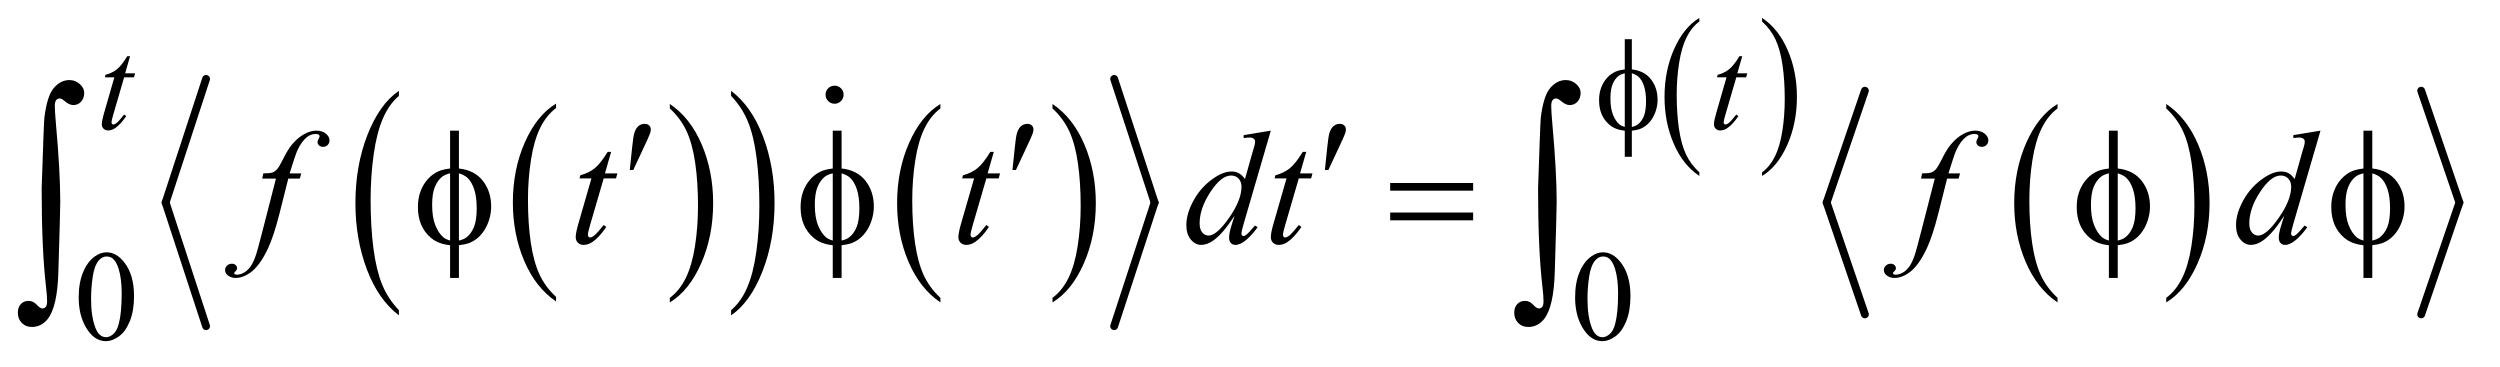 <?xml version="1.0" encoding="UTF-8"?>
<!DOCTYPE svg PUBLIC '-//W3C//DTD SVG 1.0//EN'
          'http://www.w3.org/TR/2001/REC-SVG-20010904/DTD/svg10.dtd'>
<svg stroke-dasharray="none" shape-rendering="auto" xmlns="http://www.w3.org/2000/svg" font-family="'Dialog'" text-rendering="auto" width="218" fill-opacity="1" color-interpolation="auto" color-rendering="auto" preserveAspectRatio="xMidYMid meet" font-size="12px" viewBox="0 0 218 32" fill="black" xmlns:xlink="http://www.w3.org/1999/xlink" stroke="black" image-rendering="auto" stroke-miterlimit="10" stroke-linecap="square" stroke-linejoin="miter" font-style="normal" stroke-width="1" height="32" stroke-dashoffset="0" font-weight="normal" stroke-opacity="1"
><!--Generated by the Batik Graphics2D SVG Generator--><defs id="genericDefs"
  /><g
  ><defs id="defs1"
    ><clipPath clipPathUnits="userSpaceOnUse" id="clipPath1"
      ><path d="M1.003 1.479 L139.248 1.479 L139.248 21.427 L1.003 21.427 L1.003 1.479 Z"
      /></clipPath
      ><clipPath clipPathUnits="userSpaceOnUse" id="clipPath2"
      ><path d="M32.051 47.402 L32.051 686.754 L4448.823 686.754 L4448.823 47.402 Z"
      /></clipPath
      ><clipPath clipPathUnits="userSpaceOnUse" id="clipPath3"
      ><path d="M1.003 1.479 L1.003 21.427 L139.248 21.427 L139.248 1.479 Z"
      /></clipPath
      ><clipPath clipPathUnits="userSpaceOnUse" id="clipPath4"
      ><path d="M1154.84 894.215 L1154.84 1392.91 L3488 1392.91 L3488 894.215 Z"
      /></clipPath
    ></defs
    ><g transform="scale(1.576,1.576) translate(-1.003,-1.479) matrix(0.031,0,0,0.031,0,0)"
    ><path d="M1024.812 577.594 L1024.812 585.734 Q988.375 561.109 968.055 513.461 Q947.734 465.812 947.734 409.172 Q947.734 350.25 969.102 301.844 Q990.469 253.438 1024.812 232.594 L1024.812 240.547 Q1007.641 253.438 996.609 275.789 Q985.578 298.141 980.133 332.531 Q974.688 366.922 974.688 404.234 Q974.688 446.484 979.711 480.586 Q984.734 514.688 995.07 537.141 Q1005.406 559.594 1024.812 577.594 Z" stroke="none" clip-path="url(#clipPath2)"
    /></g
    ><g transform="matrix(0.049,0,0,0.049,-1.581,-2.33)"
    ><path d="M1224.281 240.547 L1224.281 232.594 Q1260.734 257.031 1281.055 304.68 Q1301.375 352.328 1301.375 408.984 Q1301.375 467.891 1280.008 516.398 Q1258.641 564.906 1224.281 585.734 L1224.281 577.594 Q1241.594 564.703 1252.633 542.352 Q1263.672 520 1269.047 485.711 Q1274.422 451.422 1274.422 413.906 Q1274.422 371.844 1269.461 337.648 Q1264.5 303.453 1254.102 281 Q1243.703 258.547 1224.281 240.547 Z" stroke="none" clip-path="url(#clipPath2)"
    /></g
    ><g transform="matrix(0.049,0,0,0.049,-1.581,-2.33)"
    ><path d="M742.125 599.531 L742.125 608.75 Q705.547 580.875 685.156 526.969 Q664.766 473.062 664.766 408.969 Q664.766 342.297 686.211 287.531 Q707.656 232.766 742.125 209.188 L742.125 218.188 Q724.891 232.766 713.82 258.062 Q702.75 283.359 697.281 322.266 Q691.812 361.172 691.812 403.391 Q691.812 451.188 696.859 489.773 Q701.906 528.359 712.273 553.766 Q722.641 579.172 742.125 599.531 Z" stroke="none" clip-path="url(#clipPath2)"
    /></g
    ><g transform="matrix(0.049,0,0,0.049,-1.581,-2.33)"
    ><path d="M1333.312 218.188 L1333.312 209.188 Q1369.875 236.844 1390.266 290.75 Q1410.656 344.656 1410.656 408.75 Q1410.656 475.422 1389.219 530.297 Q1367.781 585.172 1333.312 608.75 L1333.312 599.531 Q1350.688 584.953 1361.758 559.656 Q1372.828 534.359 1378.219 495.562 Q1383.609 456.766 1383.609 414.328 Q1383.609 366.734 1378.641 328.047 Q1373.672 289.359 1363.227 263.953 Q1352.781 238.547 1333.312 218.188 Z" stroke="none" clip-path="url(#clipPath2)"
    /></g
    ><g transform="matrix(0.049,0,0,0.049,-1.581,-2.33)"
    ><path d="M1705.812 577.594 L1705.812 585.734 Q1669.375 561.109 1649.055 513.461 Q1628.734 465.812 1628.734 409.172 Q1628.734 350.25 1650.102 301.844 Q1671.469 253.438 1705.812 232.594 L1705.812 240.547 Q1688.641 253.438 1677.609 275.789 Q1666.578 298.141 1661.133 332.531 Q1655.688 366.922 1655.688 404.234 Q1655.688 446.484 1660.711 480.586 Q1665.734 514.688 1676.07 537.141 Q1686.406 559.594 1705.812 577.594 Z" stroke="none" clip-path="url(#clipPath2)"
    /></g
    ><g transform="matrix(0.049,0,0,0.049,-1.581,-2.33)"
    ><path d="M1905.281 240.547 L1905.281 232.594 Q1941.734 257.031 1962.055 304.68 Q1982.375 352.328 1982.375 408.984 Q1982.375 467.891 1961.008 516.398 Q1939.641 564.906 1905.281 585.734 L1905.281 577.594 Q1922.594 564.703 1933.633 542.352 Q1944.672 520 1950.047 485.711 Q1955.422 451.422 1955.422 413.906 Q1955.422 371.844 1950.461 337.648 Q1945.5 303.453 1935.102 281 Q1924.703 258.547 1905.281 240.547 Z" stroke="none" clip-path="url(#clipPath2)"
    /></g
    ><g stroke-width="14" transform="matrix(0.049,0,0,0.049,-1.581,-2.33)" stroke-linejoin="round" stroke-linecap="round"
    ><line y2="408" fill="none" x1="399" clip-path="url(#clipPath2)" x2="327" y1="188"
    /></g
    ><g stroke-width="14" transform="matrix(0.049,0,0,0.049,-1.581,-2.33)" stroke-linejoin="round" stroke-linecap="round"
    ><line y2="628" fill="none" x1="327" clip-path="url(#clipPath2)" x2="399" y1="408"
    /></g
    ><g stroke-width="14" transform="matrix(0.049,0,0,0.049,-1.581,-2.33)" stroke-linejoin="round" stroke-linecap="round"
    ><line y2="408" fill="none" x1="2015" clip-path="url(#clipPath2)" x2="2087" y1="188"
    /></g
    ><g stroke-width="14" transform="matrix(0.049,0,0,0.049,-1.581,-2.33)" stroke-linejoin="round" stroke-linecap="round"
    ><line y2="628" fill="none" x1="2087" clip-path="url(#clipPath2)" x2="2015" y1="408"
    /></g
    ><g transform="matrix(0.049,0,0,0.049,-1.581,-2.33)"
    ><path d="M3693.812 577.594 L3693.812 585.734 Q3657.375 561.109 3637.055 513.461 Q3616.734 465.812 3616.734 409.172 Q3616.734 350.25 3638.102 301.844 Q3659.469 253.438 3693.812 232.594 L3693.812 240.547 Q3676.641 253.438 3665.609 275.789 Q3654.578 298.141 3649.133 332.531 Q3643.688 366.922 3643.688 404.234 Q3643.688 446.484 3648.711 480.586 Q3653.734 514.688 3664.07 537.141 Q3674.406 559.594 3693.812 577.594 Z" stroke="none" clip-path="url(#clipPath2)"
    /></g
    ><g transform="matrix(0.049,0,0,0.049,-1.581,-2.33)"
    ><path d="M3887.281 240.547 L3887.281 232.594 Q3923.734 257.031 3944.055 304.68 Q3964.375 352.328 3964.375 408.984 Q3964.375 467.891 3943.008 516.398 Q3921.641 564.906 3887.281 585.734 L3887.281 577.594 Q3904.594 564.703 3915.633 542.352 Q3926.672 520 3932.047 485.711 Q3937.422 451.422 3937.422 413.906 Q3937.422 371.844 3932.461 337.648 Q3927.5 303.453 3917.102 281 Q3906.703 258.547 3887.281 240.547 Z" stroke="none" clip-path="url(#clipPath2)"
    /></g
    ><g stroke-width="14" transform="matrix(0.049,0,0,0.049,-1.581,-2.33)" stroke-linejoin="round" stroke-linecap="round"
    ><line y2="408" fill="none" x1="3351" clip-path="url(#clipPath2)" x2="3283" y1="209"
    /></g
    ><g stroke-width="14" transform="matrix(0.049,0,0,0.049,-1.581,-2.33)" stroke-linejoin="round" stroke-linecap="round"
    ><line y2="607" fill="none" x1="3283" clip-path="url(#clipPath2)" x2="3351" y1="408"
    /></g
    ><g stroke-width="14" transform="matrix(0.049,0,0,0.049,-1.581,-2.33)" stroke-linejoin="round" stroke-linecap="round"
    ><line y2="408" fill="none" x1="4341" clip-path="url(#clipPath2)" x2="4409" y1="209"
    /></g
    ><g stroke-width="14" transform="matrix(0.049,0,0,0.049,-1.581,-2.33)" stroke-linejoin="round" stroke-linecap="round"
    ><line y2="607" fill="none" x1="4409" clip-path="url(#clipPath2)" x2="4341" y1="408"
    /></g
    ><g transform="matrix(0.049,0,0,0.049,-1.581,-2.33)"
    ><path d="M3056.422 354.203 L3056.422 360.688 Q3027.109 341.078 3010.773 303.133 Q2994.438 265.188 2994.438 220.062 Q2994.438 173.141 3011.617 134.594 Q3028.797 96.047 3056.422 79.453 L3056.422 85.781 Q3042.609 96.047 3033.742 113.852 Q3024.875 131.656 3020.492 159.039 Q3016.109 186.422 3016.109 216.141 Q3016.109 249.797 3020.148 276.953 Q3024.188 304.109 3032.5 321.992 Q3040.812 339.875 3056.422 354.203 Z" stroke="none" clip-path="url(#clipPath2)"
    /></g
    ><g transform="matrix(0.049,0,0,0.049,-1.581,-2.33)"
    ><path d="M3168.047 85.781 L3168.047 79.453 Q3197.359 98.906 3213.703 136.859 Q3230.047 174.812 3230.047 219.922 Q3230.047 266.844 3212.867 305.469 Q3195.688 344.094 3168.047 360.688 L3168.047 354.203 Q3181.984 343.938 3190.852 326.133 Q3199.719 308.328 3204.047 281.023 Q3208.375 253.719 3208.375 223.844 Q3208.375 190.344 3204.383 163.109 Q3200.391 135.875 3192.031 118 Q3183.672 100.125 3168.047 85.781 Z" stroke="none" clip-path="url(#clipPath2)"
    /></g
    ><g transform="matrix(0.049,0,0,0.049,-1.581,-2.33)"
    ><path d="M172.312 576.75 Q172.312 550.703 180.172 531.891 Q188.031 513.078 201.062 503.875 Q211.172 496.562 221.953 496.562 Q239.469 496.562 253.391 514.422 Q270.797 536.547 270.797 574.391 Q270.797 600.906 263.164 619.438 Q255.531 637.969 243.68 646.336 Q231.828 654.703 220.828 654.703 Q199.047 654.703 184.547 628.984 Q172.312 607.297 172.312 576.75 ZM194.328 579.562 Q194.328 611.016 202.078 630.891 Q208.469 647.625 221.156 647.625 Q227.234 647.625 233.742 642.172 Q240.25 636.719 243.625 623.922 Q248.797 604.609 248.797 569.453 Q248.797 543.406 243.406 526 Q239.359 513.078 232.953 507.688 Q228.344 503.984 221.844 503.984 Q214.203 503.984 208.25 510.828 Q200.156 520.156 197.242 540.148 Q194.328 560.141 194.328 579.562 ZM2835.312 576.75 Q2835.312 550.703 2843.172 531.891 Q2851.031 513.078 2864.062 503.875 Q2874.172 496.562 2884.953 496.562 Q2902.469 496.562 2916.391 514.422 Q2933.797 536.547 2933.797 574.391 Q2933.797 600.906 2926.164 619.438 Q2918.531 637.969 2906.68 646.336 Q2894.828 654.703 2883.828 654.703 Q2862.047 654.703 2847.547 628.984 Q2835.312 607.297 2835.312 576.75 ZM2857.328 579.562 Q2857.328 611.016 2865.078 630.891 Q2871.469 647.625 2884.156 647.625 Q2890.234 647.625 2896.742 642.172 Q2903.25 636.719 2906.625 623.922 Q2911.797 604.609 2911.797 569.453 Q2911.797 543.406 2906.406 526 Q2902.359 513.078 2895.953 507.688 Q2891.344 503.984 2884.844 503.984 Q2877.203 503.984 2871.25 510.828 Q2863.156 520.156 2860.242 540.148 Q2857.328 560.141 2857.328 579.562 Z" stroke="none" clip-path="url(#clipPath2)"
    /></g
    ><g transform="matrix(0.049,0,0,0.049,-1.581,-2.33)"
    ><path d="M263.75 147.516 L254.984 178.062 L272.625 178.062 L270.703 185.141 L253.188 185.141 L233.875 251.391 Q230.734 262.062 230.734 265.203 Q230.734 267.109 231.633 268.125 Q232.531 269.141 233.766 269.141 Q236.562 269.141 241.172 265.203 Q243.875 262.969 253.188 251.391 L256.891 254.203 Q246.562 269.25 237.359 275.422 Q231.062 279.703 224.672 279.703 Q219.719 279.703 216.578 276.609 Q213.438 273.516 213.438 268.688 Q213.438 262.625 217.031 250.156 L235.781 185.141 L218.828 185.141 L219.953 180.75 Q232.297 177.391 240.5 170.703 Q248.703 164.016 258.812 147.516 L263.75 147.516 ZM3132.75 147.516 L3123.984 178.062 L3141.625 178.062 L3139.703 185.141 L3122.188 185.141 L3102.875 251.391 Q3099.734 262.062 3099.734 265.203 Q3099.734 267.109 3100.633 268.125 Q3101.531 269.141 3102.766 269.141 Q3105.562 269.141 3110.172 265.203 Q3112.875 262.969 3122.188 251.391 L3125.891 254.203 Q3115.562 269.25 3106.359 275.422 Q3100.062 279.703 3093.672 279.703 Q3088.719 279.703 3085.578 276.609 Q3082.438 273.516 3082.438 268.688 Q3082.438 262.625 3086.031 250.156 L3104.781 185.141 L3087.828 185.141 L3088.953 180.75 Q3101.297 177.391 3109.5 170.703 Q3117.703 164.016 3127.812 147.516 L3132.75 147.516 Z" stroke="none" clip-path="url(#clipPath2)"
    /></g
    ><g transform="matrix(0.049,0,0,0.049,-1.581,-2.33)"
    ><path d="M568.359 356.109 L565.828 365.391 L545.297 365.391 L529.828 426.844 Q519.562 467.484 509.156 489.703 Q494.391 521.062 477.375 533.016 Q464.438 542.156 451.5 542.156 Q443.062 542.156 437.156 537.094 Q432.797 533.578 432.797 527.953 Q432.797 523.453 436.383 520.148 Q439.969 516.844 445.172 516.844 Q448.969 516.844 451.57 519.234 Q454.172 521.625 454.172 524.719 Q454.172 527.812 451.219 530.484 Q448.969 532.453 448.969 533.438 Q448.969 534.703 449.953 535.406 Q451.219 536.391 453.891 536.391 Q459.938 536.391 466.617 532.594 Q473.297 528.797 478.5 521.273 Q483.703 513.75 488.344 499.547 Q490.312 493.641 498.891 460.594 L523.359 365.391 L498.891 365.391 L500.859 356.109 Q512.531 356.109 517.172 354.492 Q521.812 352.875 525.68 348.305 Q529.547 343.734 535.734 331.219 Q544.031 314.344 551.625 305.062 Q562.031 292.547 573.492 286.289 Q584.953 280.031 595.078 280.031 Q605.766 280.031 612.234 285.445 Q618.703 290.859 618.703 297.188 Q618.703 302.109 615.469 305.484 Q612.234 308.859 607.172 308.859 Q602.812 308.859 600.07 306.328 Q597.328 303.797 597.328 300.281 Q597.328 298.031 599.156 294.727 Q600.984 291.422 600.984 290.297 Q600.984 288.328 599.719 287.344 Q597.891 285.938 594.375 285.938 Q585.516 285.938 578.484 291.562 Q569.062 299.016 561.609 314.906 Q557.812 323.203 547.688 356.109 L568.359 356.109 ZM1119.812 317.859 L1108.844 356.109 L1130.922 356.109 L1128.531 364.969 L1106.594 364.969 L1082.406 447.938 Q1078.469 461.297 1078.469 465.234 Q1078.469 467.625 1079.594 468.891 Q1080.719 470.156 1082.266 470.156 Q1085.781 470.156 1091.547 465.234 Q1094.922 462.422 1106.594 447.938 L1111.234 451.453 Q1098.297 470.297 1086.766 478.031 Q1078.891 483.375 1070.875 483.375 Q1064.688 483.375 1060.75 479.508 Q1056.812 475.641 1056.812 469.594 Q1056.812 462 1061.312 446.391 L1084.797 364.969 L1063.562 364.969 L1064.969 359.484 Q1080.438 355.266 1090.703 346.898 Q1100.969 338.531 1113.625 317.859 L1119.812 317.859 ZM1800.812 317.859 L1789.844 356.109 L1811.922 356.109 L1809.531 364.969 L1787.594 364.969 L1763.406 447.938 Q1759.469 461.297 1759.469 465.234 Q1759.469 467.625 1760.594 468.891 Q1761.719 470.156 1763.266 470.156 Q1766.781 470.156 1772.547 465.234 Q1775.922 462.422 1787.594 447.938 L1792.234 451.453 Q1779.297 470.297 1767.766 478.031 Q1759.891 483.375 1751.875 483.375 Q1745.688 483.375 1741.75 479.508 Q1737.812 475.641 1737.812 469.594 Q1737.812 462 1742.312 446.391 L1765.797 364.969 L1744.562 364.969 L1745.969 359.484 Q1761.438 355.266 1771.703 346.898 Q1781.969 338.531 1794.625 317.859 L1800.812 317.859 ZM2293.812 280.031 L2245.438 445.969 Q2241.5 459.469 2241.5 463.688 Q2241.5 465.094 2242.695 466.359 Q2243.891 467.625 2245.156 467.625 Q2246.984 467.625 2249.516 465.797 Q2254.297 462.422 2265.547 448.922 L2270.328 451.875 Q2260.203 465.938 2249.867 474.656 Q2239.531 483.375 2230.531 483.375 Q2225.75 483.375 2222.656 480 Q2219.562 476.625 2219.562 470.438 Q2219.562 462.422 2223.781 448.922 L2229.266 431.484 Q2208.875 462.984 2192.141 475.078 Q2180.609 483.375 2170.062 483.375 Q2159.375 483.375 2151.43 473.883 Q2143.484 464.391 2143.484 448.078 Q2143.484 427.125 2156.844 403.359 Q2170.203 379.594 2192.141 364.688 Q2209.438 352.734 2223.922 352.734 Q2231.516 352.734 2237 355.828 Q2242.484 358.922 2247.828 366.094 L2261.609 317.156 Q2263.156 311.953 2264.141 308.859 Q2265.828 303.234 2265.828 299.578 Q2265.828 296.625 2263.719 294.656 Q2260.766 292.266 2256.125 292.266 Q2252.891 292.266 2245.438 293.25 L2245.438 288.047 L2293.812 280.031 ZM2241.641 379.875 Q2241.641 370.875 2236.438 365.391 Q2231.234 359.906 2223.219 359.906 Q2205.5 359.906 2186.305 389.156 Q2167.109 418.406 2167.109 445.125 Q2167.109 455.672 2171.75 461.227 Q2176.391 466.781 2182.859 466.781 Q2197.484 466.781 2219.562 435.141 Q2241.641 403.5 2241.641 379.875 ZM2356.812 317.859 L2345.844 356.109 L2367.922 356.109 L2365.531 364.969 L2343.594 364.969 L2319.406 447.938 Q2315.469 461.297 2315.469 465.234 Q2315.469 467.625 2316.594 468.891 Q2317.719 470.156 2319.266 470.156 Q2322.781 470.156 2328.547 465.234 Q2331.922 462.422 2343.594 447.938 L2348.234 451.453 Q2335.297 470.297 2323.766 478.031 Q2315.891 483.375 2307.875 483.375 Q2301.688 483.375 2297.75 479.508 Q2293.812 475.641 2293.812 469.594 Q2293.812 462 2298.312 446.391 L2321.797 364.969 L2300.562 364.969 L2301.969 359.484 Q2317.438 355.266 2327.703 346.898 Q2337.969 338.531 2350.625 317.859 L2356.812 317.859 ZM3520.359 356.109 L3517.828 365.391 L3497.297 365.391 L3481.828 426.844 Q3471.562 467.484 3461.156 489.703 Q3446.391 521.062 3429.375 533.016 Q3416.438 542.156 3403.5 542.156 Q3395.062 542.156 3389.156 537.094 Q3384.797 533.578 3384.797 527.953 Q3384.797 523.453 3388.383 520.148 Q3391.969 516.844 3397.172 516.844 Q3400.969 516.844 3403.57 519.234 Q3406.172 521.625 3406.172 524.719 Q3406.172 527.812 3403.219 530.484 Q3400.969 532.453 3400.969 533.438 Q3400.969 534.703 3401.953 535.406 Q3403.219 536.391 3405.891 536.391 Q3411.938 536.391 3418.617 532.594 Q3425.297 528.797 3430.5 521.273 Q3435.703 513.75 3440.344 499.547 Q3442.312 493.641 3450.891 460.594 L3475.359 365.391 L3450.891 365.391 L3452.859 356.109 Q3464.531 356.109 3469.172 354.492 Q3473.812 352.875 3477.68 348.305 Q3481.547 343.734 3487.734 331.219 Q3496.031 314.344 3503.625 305.062 Q3514.031 292.547 3525.492 286.289 Q3536.953 280.031 3547.078 280.031 Q3557.766 280.031 3564.234 285.445 Q3570.703 290.859 3570.703 297.188 Q3570.703 302.109 3567.469 305.484 Q3564.234 308.859 3559.172 308.859 Q3554.812 308.859 3552.07 306.328 Q3549.328 303.797 3549.328 300.281 Q3549.328 298.031 3551.156 294.727 Q3552.984 291.422 3552.984 290.297 Q3552.984 288.328 3551.719 287.344 Q3549.891 285.938 3546.375 285.938 Q3537.516 285.938 3530.484 291.562 Q3521.062 299.016 3513.609 314.906 Q3509.812 323.203 3499.688 356.109 L3520.359 356.109 ZM4161.812 280.031 L4113.438 445.969 Q4109.5 459.469 4109.5 463.688 Q4109.5 465.094 4110.695 466.359 Q4111.891 467.625 4113.156 467.625 Q4114.984 467.625 4117.516 465.797 Q4122.297 462.422 4133.547 448.922 L4138.328 451.875 Q4128.203 465.938 4117.867 474.656 Q4107.531 483.375 4098.531 483.375 Q4093.75 483.375 4090.656 480 Q4087.562 476.625 4087.562 470.438 Q4087.562 462.422 4091.781 448.922 L4097.266 431.484 Q4076.875 462.984 4060.141 475.078 Q4048.609 483.375 4038.062 483.375 Q4027.375 483.375 4019.43 473.883 Q4011.484 464.391 4011.484 448.078 Q4011.484 427.125 4024.844 403.359 Q4038.203 379.594 4060.141 364.688 Q4077.438 352.734 4091.922 352.734 Q4099.516 352.734 4105 355.828 Q4110.484 358.922 4115.828 366.094 L4129.609 317.156 Q4131.156 311.953 4132.141 308.859 Q4133.828 303.234 4133.828 299.578 Q4133.828 296.625 4131.719 294.656 Q4128.766 292.266 4124.125 292.266 Q4120.891 292.266 4113.438 293.25 L4113.438 288.047 L4161.812 280.031 ZM4109.641 379.875 Q4109.641 370.875 4104.438 365.391 Q4099.234 359.906 4091.219 359.906 Q4073.5 359.906 4054.305 389.156 Q4035.109 418.406 4035.109 445.125 Q4035.109 455.672 4039.75 461.227 Q4044.391 466.781 4050.859 466.781 Q4065.484 466.781 4087.562 435.141 Q4109.641 403.5 4109.641 379.875 Z" stroke="none" clip-path="url(#clipPath2)"
    /></g
    ><g transform="matrix(0.049,0,0,0.049,-1.581,-2.33)"
    ><path d="M2936.266 171.094 Q2958.609 173.562 2970.344 188.727 Q2982.078 203.891 2982.078 225 Q2982.078 234.656 2979.273 243.695 Q2976.469 252.734 2971.922 259.531 Q2967.375 266.328 2961.758 270.766 Q2956.141 275.203 2949.406 277.562 Q2944.688 279.141 2936.266 280.141 L2936.266 326.641 L2923.688 326.641 L2923.688 280.141 Q2906.719 278.453 2896.281 269.469 Q2877.969 253.859 2877.969 226.016 Q2877.969 215 2880.781 206.242 Q2883.594 197.484 2888.367 190.859 Q2893.141 184.234 2898.812 180.023 Q2904.484 175.812 2910.875 173.672 Q2915.484 172.109 2923.688 171.094 L2923.688 117.297 L2936.266 117.297 L2936.266 171.094 ZM2923.688 177.953 Q2916.266 179.75 2912.344 182.891 Q2905.938 187.938 2902.062 197.32 Q2898.188 206.703 2898.188 222.75 Q2898.188 240.5 2902.734 251.789 Q2907.281 263.078 2914.031 268.797 Q2917.172 271.609 2923.688 273.516 L2923.688 177.953 ZM2936.266 273.516 Q2943.109 271.953 2946.922 269.031 Q2953.891 263.641 2957.711 254.094 Q2961.531 244.547 2961.531 227.469 Q2961.531 211.859 2958.047 201.023 Q2954.562 190.188 2948.391 184.344 Q2944.344 180.531 2936.266 177.953 L2936.266 273.516 Z" stroke="none" clip-path="url(#clipPath2)"
    /></g
    ><g transform="matrix(0.049,0,0,0.049,-1.581,-2.33)"
    ><path d="M1153.016 350.078 L1157.375 308.453 Q1159.203 290.734 1161.031 284.547 Q1163.703 275.688 1168.555 271.82 Q1173.406 267.953 1179.453 267.953 Q1184.516 267.953 1187.469 270.766 Q1190.422 273.578 1190.422 277.938 Q1190.422 281.312 1189.016 285.109 Q1187.188 290.453 1178.609 308.594 L1159.203 350.078 L1153.016 350.078 ZM1834.016 350.078 L1838.375 308.453 Q1840.203 290.734 1842.031 284.547 Q1844.703 275.688 1849.555 271.82 Q1854.406 267.953 1860.453 267.953 Q1865.516 267.953 1868.469 270.766 Q1871.422 273.578 1871.422 277.938 Q1871.422 281.312 1870.016 285.109 Q1868.188 290.453 1859.609 308.594 L1840.203 350.078 L1834.016 350.078 ZM2390.016 350.078 L2394.375 308.453 Q2396.203 290.734 2398.031 284.547 Q2400.703 275.688 2405.555 271.82 Q2410.406 267.953 2416.453 267.953 Q2421.516 267.953 2424.469 270.766 Q2427.422 273.578 2427.422 277.938 Q2427.422 281.312 2426.016 285.109 Q2424.188 290.453 2415.609 308.594 L2396.203 350.078 L2390.016 350.078 Z" stroke="none" clip-path="url(#clipPath2)"
    /></g
    ><g transform="matrix(0.049,0,0,0.049,-1.581,-2.33)"
    ><path d="M848.969 347.391 Q876.953 350.484 891.648 369.469 Q906.344 388.453 906.344 414.891 Q906.344 426.984 902.828 438.305 Q899.312 449.625 893.617 458.133 Q887.922 466.641 880.891 472.195 Q873.859 477.75 865.422 480.703 Q859.516 482.672 848.969 483.938 L848.969 542.156 L833.219 542.156 L833.219 483.938 Q811.984 481.828 798.906 470.578 Q775.984 451.031 775.984 416.156 Q775.984 402.375 779.5 391.406 Q783.016 380.438 788.992 372.141 Q794.969 363.844 802.07 358.57 Q809.172 353.297 817.188 350.625 Q822.953 348.656 833.219 347.391 L833.219 280.031 L848.969 280.031 L848.969 347.391 ZM833.219 355.969 Q823.938 358.219 819.016 362.156 Q811 368.484 806.148 380.227 Q801.297 391.969 801.297 412.078 Q801.297 434.297 806.992 448.43 Q812.688 462.562 821.125 469.734 Q825.062 473.25 833.219 475.641 L833.219 355.969 ZM848.969 475.641 Q857.547 473.672 862.328 470.016 Q871.047 463.266 875.828 451.312 Q880.609 439.359 880.609 417.984 Q880.609 398.438 876.25 384.867 Q871.891 371.297 864.156 363.984 Q859.094 359.203 848.969 355.969 L848.969 475.641 ZM1529.969 347.391 Q1557.953 350.484 1572.648 369.469 Q1587.344 388.453 1587.344 414.891 Q1587.344 426.984 1583.828 438.305 Q1580.312 449.625 1574.617 458.133 Q1568.922 466.641 1561.891 472.195 Q1554.859 477.75 1546.422 480.703 Q1540.516 482.672 1529.969 483.938 L1529.969 542.156 L1514.219 542.156 L1514.219 483.938 Q1492.984 481.828 1479.906 470.578 Q1456.984 451.031 1456.984 416.156 Q1456.984 402.375 1460.5 391.406 Q1464.016 380.438 1469.992 372.141 Q1475.969 363.844 1483.07 358.57 Q1490.172 353.297 1498.188 350.625 Q1503.953 348.656 1514.219 347.391 L1514.219 280.031 L1529.969 280.031 L1529.969 347.391 ZM1514.219 355.969 Q1504.938 358.219 1500.016 362.156 Q1492 368.484 1487.148 380.227 Q1482.297 391.969 1482.297 412.078 Q1482.297 434.297 1487.992 448.43 Q1493.688 462.562 1502.125 469.734 Q1506.062 473.25 1514.219 475.641 L1514.219 355.969 ZM1529.969 475.641 Q1538.547 473.672 1543.328 470.016 Q1552.047 463.266 1556.828 451.312 Q1561.609 439.359 1561.609 417.984 Q1561.609 398.438 1557.25 384.867 Q1552.891 371.297 1545.156 363.984 Q1540.094 359.203 1529.969 355.969 L1529.969 475.641 ZM2506.203 373.266 L2653.859 373.266 L2653.859 386.906 L2506.203 386.906 L2506.203 373.266 ZM2506.203 425.719 L2653.859 425.719 L2653.859 439.641 L2506.203 439.641 L2506.203 425.719 ZM3800.969 347.391 Q3828.953 350.484 3843.648 369.469 Q3858.344 388.453 3858.344 414.891 Q3858.344 426.984 3854.828 438.305 Q3851.312 449.625 3845.617 458.133 Q3839.922 466.641 3832.891 472.195 Q3825.859 477.75 3817.422 480.703 Q3811.516 482.672 3800.969 483.938 L3800.969 542.156 L3785.219 542.156 L3785.219 483.938 Q3763.984 481.828 3750.906 470.578 Q3727.984 451.031 3727.984 416.156 Q3727.984 402.375 3731.5 391.406 Q3735.016 380.438 3740.992 372.141 Q3746.969 363.844 3754.07 358.57 Q3761.172 353.297 3769.188 350.625 Q3774.953 348.656 3785.219 347.391 L3785.219 280.031 L3800.969 280.031 L3800.969 347.391 ZM3785.219 355.969 Q3775.938 358.219 3771.016 362.156 Q3763 368.484 3758.148 380.227 Q3753.297 391.969 3753.297 412.078 Q3753.297 434.297 3758.992 448.43 Q3764.688 462.562 3773.125 469.734 Q3777.062 473.25 3785.219 475.641 L3785.219 355.969 ZM3800.969 475.641 Q3809.547 473.672 3814.328 470.016 Q3823.047 463.266 3827.828 451.312 Q3832.609 439.359 3832.609 417.984 Q3832.609 398.438 3828.25 384.867 Q3823.891 371.297 3816.156 363.984 Q3811.094 359.203 3800.969 355.969 L3800.969 475.641 ZM4253.969 347.391 Q4281.953 350.484 4296.648 369.469 Q4311.344 388.453 4311.344 414.891 Q4311.344 426.984 4307.828 438.305 Q4304.312 449.625 4298.617 458.133 Q4292.922 466.641 4285.891 472.195 Q4278.859 477.75 4270.422 480.703 Q4264.516 482.672 4253.969 483.938 L4253.969 542.156 L4238.219 542.156 L4238.219 483.938 Q4216.984 481.828 4203.906 470.578 Q4180.984 451.031 4180.984 416.156 Q4180.984 402.375 4184.5 391.406 Q4188.016 380.438 4193.992 372.141 Q4199.969 363.844 4207.07 358.57 Q4214.172 353.297 4222.188 350.625 Q4227.953 348.656 4238.219 347.391 L4238.219 280.031 L4253.969 280.031 L4253.969 347.391 ZM4238.219 355.969 Q4228.938 358.219 4224.016 362.156 Q4216 368.484 4211.148 380.227 Q4206.297 391.969 4206.297 412.078 Q4206.297 434.297 4211.992 448.43 Q4217.688 462.562 4226.125 469.734 Q4230.062 473.25 4238.219 475.641 L4238.219 355.969 ZM4253.969 475.641 Q4262.547 473.672 4267.328 470.016 Q4276.047 463.266 4280.828 451.312 Q4285.609 439.359 4285.609 417.984 Q4285.609 398.438 4281.25 384.867 Q4276.891 371.297 4269.156 363.984 Q4264.094 359.203 4253.969 355.969 L4253.969 475.641 Z" stroke="none" clip-path="url(#clipPath2)"
    /></g
    ><g transform="matrix(0.049,0,0,0.049,-1.581,-2.33)"
    ><path d="M106.406 383.031 Q110.203 266.797 111.25 256.891 Q116.109 217.656 128.234 203.836 Q140.359 190.016 155.766 190.016 Q166.312 190.016 174.219 197.086 Q182.125 204.156 182.125 212.594 Q182.125 222.5 176.539 228.516 Q170.953 234.531 162.719 234.531 Q155.344 234.531 146.688 226.938 Q141.844 222.719 138.25 222.719 Q134.672 222.719 132.242 225.773 Q129.812 228.828 129.812 236.219 Q129.812 245.078 131.719 266.797 Q139.516 353.281 139.516 407.078 Q139.516 421.203 136.141 531.109 Q134.453 593.344 117.156 615.281 Q105.766 629.406 88.891 629.406 Q77.922 629.406 70.961 622.234 Q64 615.062 64 603.891 Q64 594.391 69.383 588.695 Q74.766 583 82.984 583 Q91.422 583 97.539 589.75 Q103.656 596.5 107.875 596.5 Q111.469 596.5 113.789 593.547 Q116.109 590.594 116.109 583.641 Q116.109 574.766 114.203 558.312 Q106.406 491.875 106.406 383.031 ZM2769.406 383.031 Q2773.203 266.797 2774.25 256.891 Q2779.109 217.656 2791.234 203.836 Q2803.359 190.016 2818.766 190.016 Q2829.312 190.016 2837.219 197.086 Q2845.125 204.156 2845.125 212.594 Q2845.125 222.5 2839.539 228.516 Q2833.953 234.531 2825.719 234.531 Q2818.344 234.531 2809.688 226.938 Q2804.844 222.719 2801.25 222.719 Q2797.672 222.719 2795.242 225.773 Q2792.812 228.828 2792.812 236.219 Q2792.812 245.078 2794.719 266.797 Q2802.516 353.281 2802.516 407.078 Q2802.516 421.203 2799.141 531.109 Q2797.453 593.344 2780.156 615.281 Q2768.766 629.406 2751.891 629.406 Q2740.922 629.406 2733.961 622.234 Q2727 615.062 2727 603.891 Q2727 594.391 2732.383 588.695 Q2737.766 583 2745.984 583 Q2754.422 583 2760.539 589.75 Q2766.656 596.5 2770.875 596.5 Q2774.469 596.5 2776.789 593.547 Q2779.109 590.594 2779.109 583.641 Q2779.109 574.766 2777.203 558.312 Q2769.406 491.875 2769.406 383.031 Z" stroke="none" clip-path="url(#clipPath2)"
    /></g
    ><g transform="matrix(0.063,0,0,0.063,-73.023,-56.363)"
    ><path d="M2314.25 1013.25 C2317.75 1013.25 2320.708 1014.458 2323.125 1016.875 C2325.542 1019.292 2326.75 1022.25 2326.75 1025.75 C2326.75 1029.167 2325.521 1032.104 2323.062 1034.562 C2320.604 1037.021 2317.667 1038.25 2314.25 1038.25 C2310.833 1038.25 2307.896 1037.021 2305.438 1034.562 C2302.979 1032.104 2301.75 1029.167 2301.75 1025.75 C2301.75 1022.25 2302.958 1019.292 2305.375 1016.875 C2307.792 1014.458 2310.75 1013.25 2314.25 1013.25 Z" stroke="none" clip-path="url(#clipPath4)"
    /></g
  ></g
></svg
>
